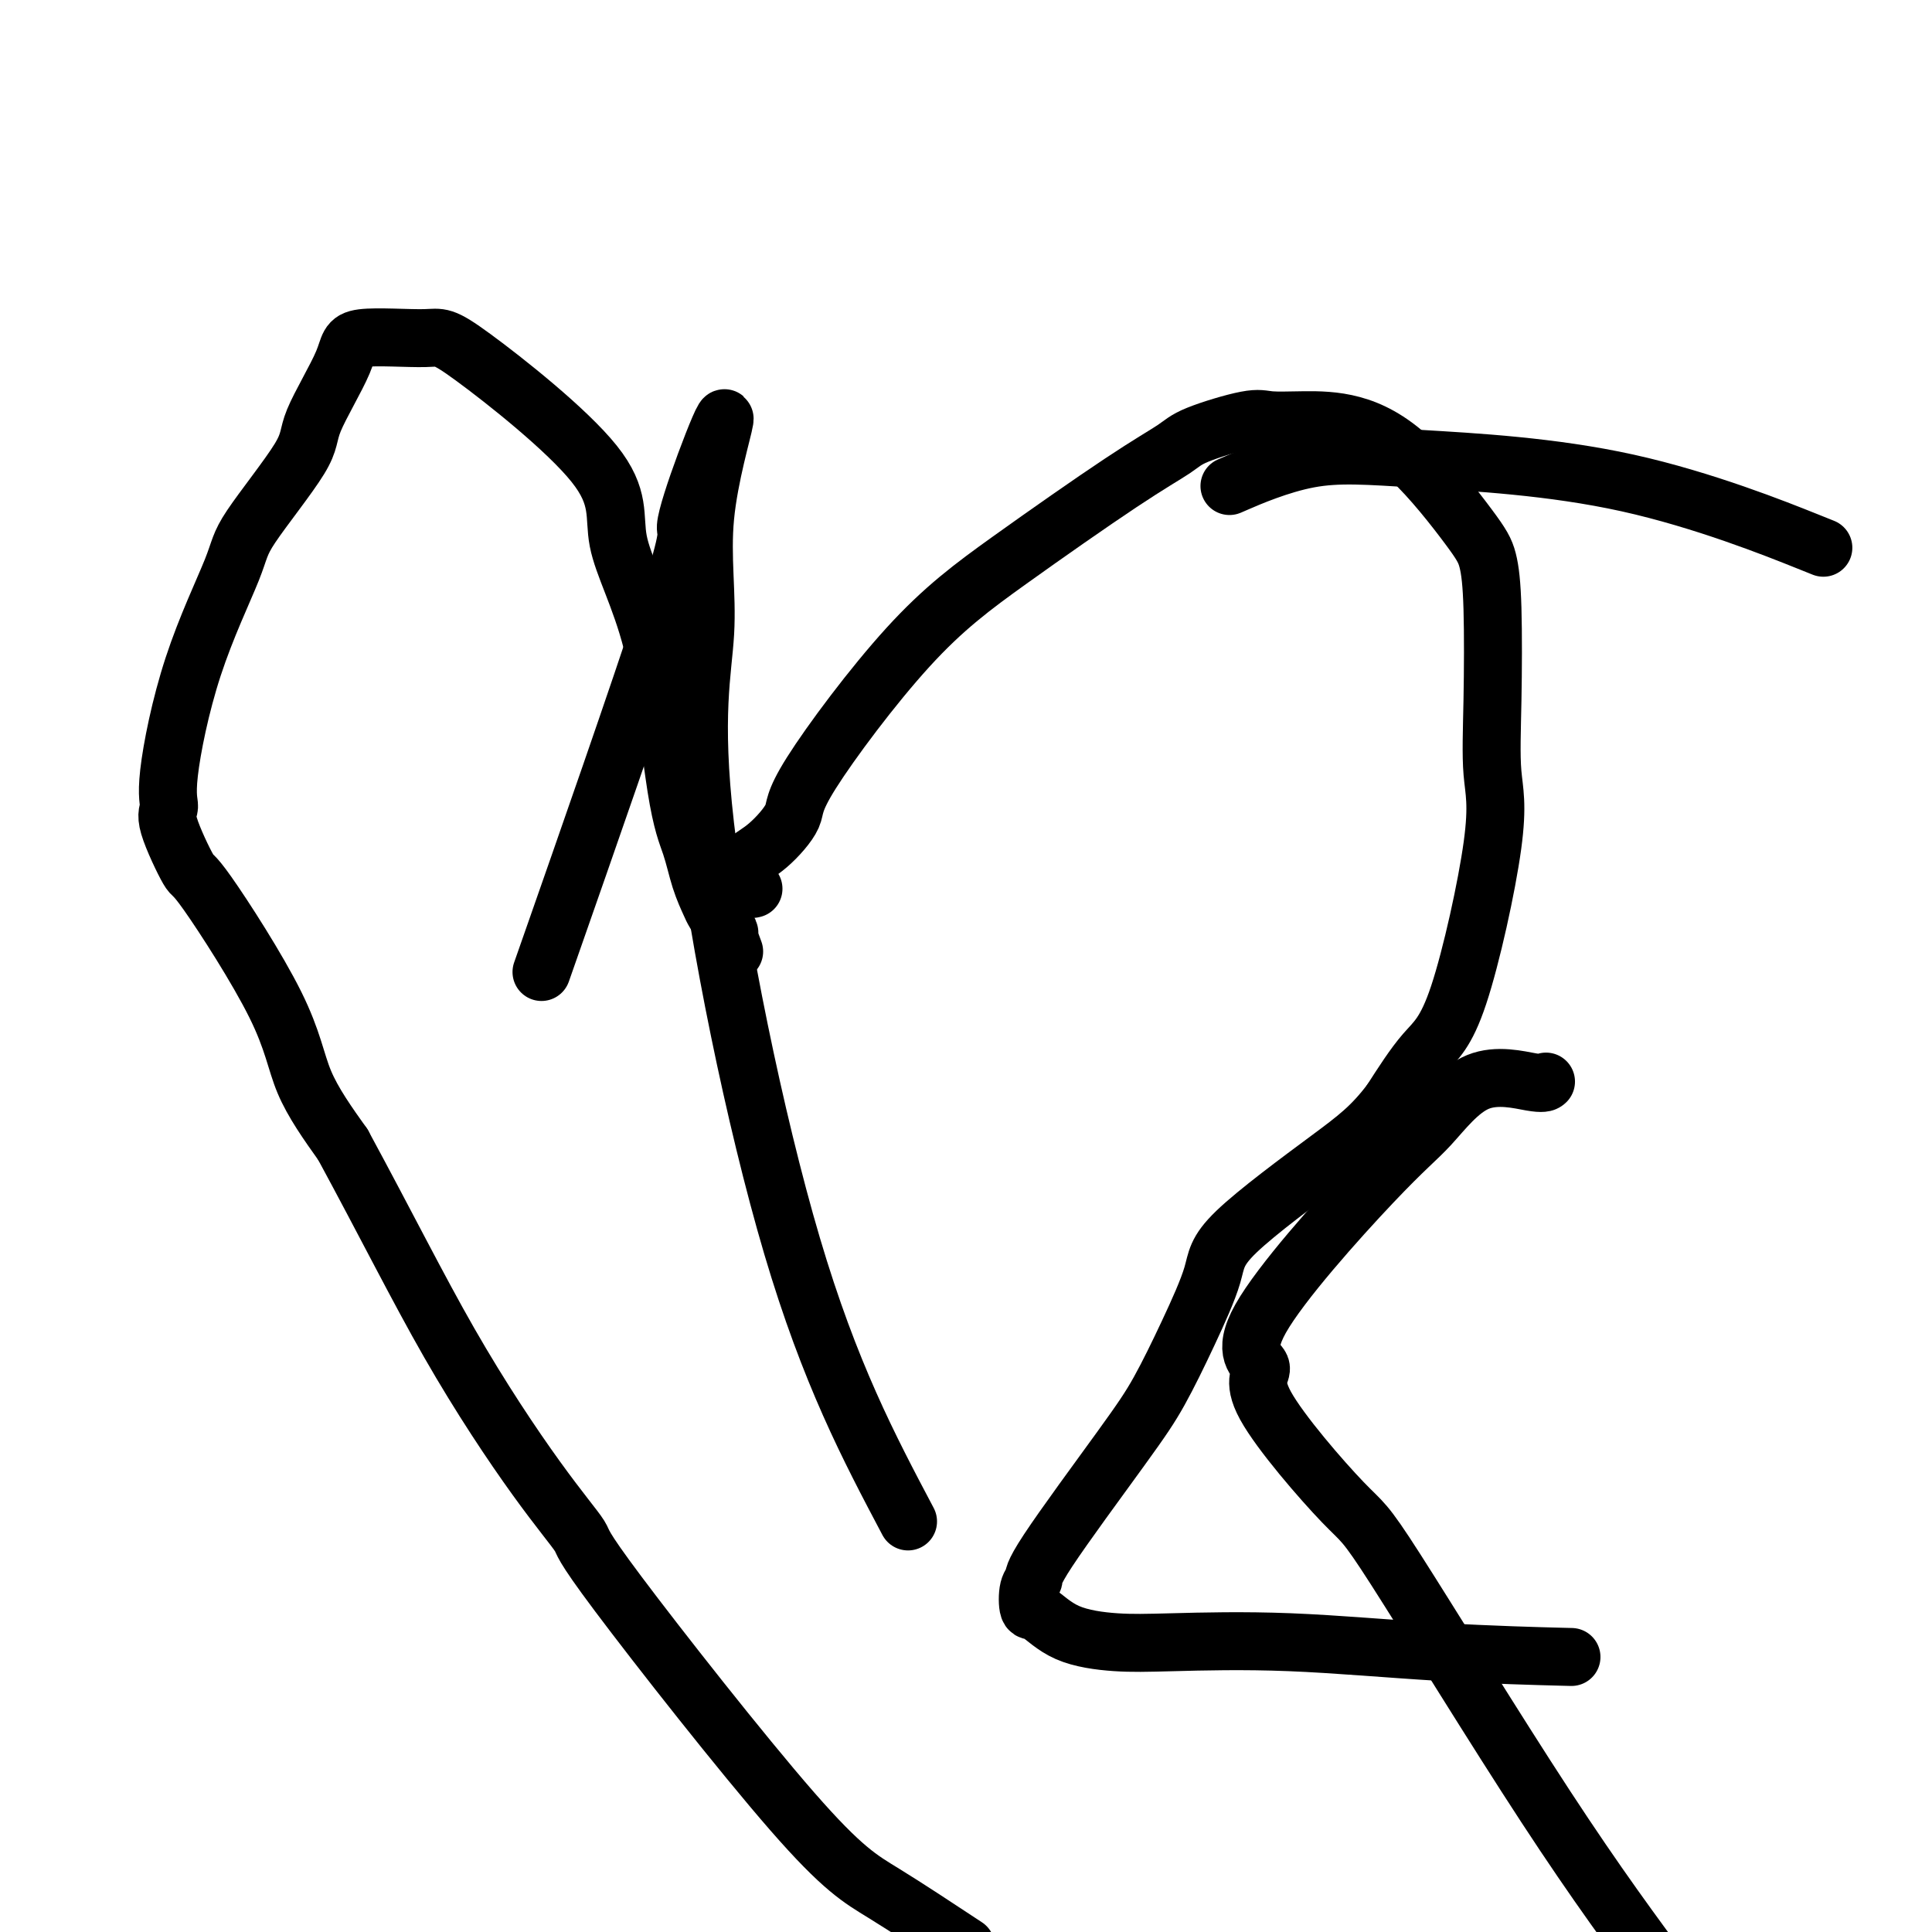 <svg viewBox='0 0 400 400' version='1.1' xmlns='http://www.w3.org/2000/svg' xmlns:xlink='http://www.w3.org/1999/xlink'><g fill='none' stroke='#000000' stroke-width='12' stroke-linecap='round' stroke-linejoin='round'><path d='M156,184c-0.424,0.096 -0.848,0.191 -1,0c-0.152,-0.191 -0.031,-0.670 0,-1c0.031,-0.330 -0.029,-0.511 0,-1c0.029,-0.489 0.147,-1.288 0,-2c-0.147,-0.712 -0.558,-1.339 0,-2c0.558,-0.661 2.084,-1.357 4,-3c1.916,-1.643 4.221,-4.234 5,-6c0.779,-1.766 0.033,-2.707 4,-9c3.967,-6.293 12.649,-17.940 20,-26c7.351,-8.060 13.373,-12.535 21,-18c7.627,-5.465 16.859,-11.919 23,-16c6.141,-4.081 9.191,-5.787 11,-7c1.809,-1.213 2.376,-1.933 5,-3c2.624,-1.067 7.304,-2.483 10,-3c2.696,-0.517 3.408,-0.137 5,0c1.592,0.137 4.065,0.032 7,0c2.935,-0.032 6.331,0.010 10,1c3.669,0.990 7.610,2.929 12,7c4.390,4.071 9.227,10.274 12,14c2.773,3.726 3.481,4.977 4,7c0.519,2.023 0.850,4.820 1,10c0.150,5.180 0.118,12.744 0,19c-0.118,6.256 -0.322,11.204 0,15c0.322,3.796 1.169,6.440 0,15c-1.169,8.560 -4.353,23.035 -7,31c-2.647,7.965 -4.756,9.418 -7,12c-2.244,2.582 -4.622,6.291 -7,10'/><path d='M288,228c-4.022,5.317 -7.078,7.609 -13,12c-5.922,4.391 -14.709,10.879 -19,15c-4.291,4.121 -4.086,5.874 -5,9c-0.914,3.126 -2.948,7.625 -5,12c-2.052,4.375 -4.123,8.626 -6,12c-1.877,3.374 -3.562,5.872 -8,12c-4.438,6.128 -11.630,15.887 -15,21c-3.370,5.113 -2.917,5.579 -3,6c-0.083,0.421 -0.703,0.796 -1,2c-0.297,1.204 -0.270,3.237 0,4c0.270,0.763 0.782,0.255 2,1c1.218,0.745 3.142,2.742 6,4c2.858,1.258 6.650,1.777 10,2c3.350,0.223 6.257,0.151 12,0c5.743,-0.151 14.323,-0.381 24,0c9.677,0.381 20.452,1.372 31,2c10.548,0.628 20.871,0.894 25,1c4.129,0.106 2.065,0.053 0,0'/><path d='M152,197c-0.438,-1.163 -0.876,-2.326 -1,-3c-0.124,-0.674 0.066,-0.859 0,-1c-0.066,-0.141 -0.387,-0.237 -1,-1c-0.613,-0.763 -1.517,-2.192 -2,-3c-0.483,-0.808 -0.543,-0.993 -1,-2c-0.457,-1.007 -1.309,-2.834 -2,-5c-0.691,-2.166 -1.220,-4.671 -2,-7c-0.780,-2.329 -1.809,-4.482 -3,-12c-1.191,-7.518 -2.542,-20.403 -5,-30c-2.458,-9.597 -6.022,-15.908 -7,-21c-0.978,-5.092 0.630,-8.964 -5,-16c-5.630,-7.036 -18.497,-17.236 -25,-22c-6.503,-4.764 -6.640,-4.094 -10,-4c-3.360,0.094 -9.941,-0.390 -13,0c-3.059,0.390 -2.596,1.653 -4,5c-1.404,3.347 -4.674,8.776 -6,12c-1.326,3.224 -0.707,4.242 -3,8c-2.293,3.758 -7.499,10.257 -10,14c-2.501,3.743 -2.296,4.732 -4,9c-1.704,4.268 -5.318,11.815 -8,20c-2.682,8.185 -4.433,17.008 -5,22c-0.567,4.992 0.050,6.153 0,7c-0.050,0.847 -0.769,1.379 0,4c0.769,2.621 3.024,7.332 4,9c0.976,1.668 0.674,0.292 4,5c3.326,4.708 10.280,15.498 14,23c3.720,7.502 4.206,11.715 6,16c1.794,4.285 4.897,8.643 8,13'/><path d='M71,237c8.990,16.596 15.464,29.585 22,41c6.536,11.415 13.135,21.255 18,28c4.865,6.745 7.997,10.396 9,12c1.003,1.604 -0.123,1.162 8,12c8.123,10.838 25.495,32.956 36,45c10.505,12.044 14.144,14.012 19,17c4.856,2.988 10.928,6.994 17,11'/><path d='M320,224c0.075,-0.062 0.149,-0.124 0,0c-0.149,0.124 -0.523,0.434 -3,0c-2.477,-0.434 -7.059,-1.610 -11,0c-3.941,1.610 -7.243,6.008 -10,9c-2.757,2.992 -4.970,4.579 -12,12c-7.030,7.421 -18.878,20.675 -23,28c-4.122,7.325 -0.519,8.722 0,10c0.519,1.278 -2.046,2.436 1,8c3.046,5.564 11.703,15.533 16,20c4.297,4.467 4.234,3.434 11,14c6.766,10.566 20.362,32.733 31,49c10.638,16.267 18.319,26.633 26,37'/><path d='M374,112c3.040,1.218 6.080,2.436 0,0c-6.080,-2.436 -21.281,-8.526 -37,-12c-15.719,-3.474 -31.956,-4.333 -43,-5c-11.044,-0.667 -16.897,-1.141 -23,0c-6.103,1.141 -12.458,3.897 -15,5c-2.542,1.103 -1.271,0.551 0,0'/><path d='M188,315c-8.095,-15.304 -16.190,-30.608 -24,-57c-7.810,-26.392 -15.337,-63.873 -18,-87c-2.663,-23.127 -0.464,-31.899 0,-40c0.464,-8.101 -0.806,-15.529 0,-24c0.806,-8.471 3.690,-17.984 4,-20c0.310,-2.016 -1.953,3.465 -4,9c-2.047,5.535 -3.879,11.123 -4,13c-0.121,1.877 1.467,0.044 -4,17c-5.467,16.956 -17.991,52.702 -23,67c-5.009,14.298 -2.505,7.149 0,0'/></g>
</svg>